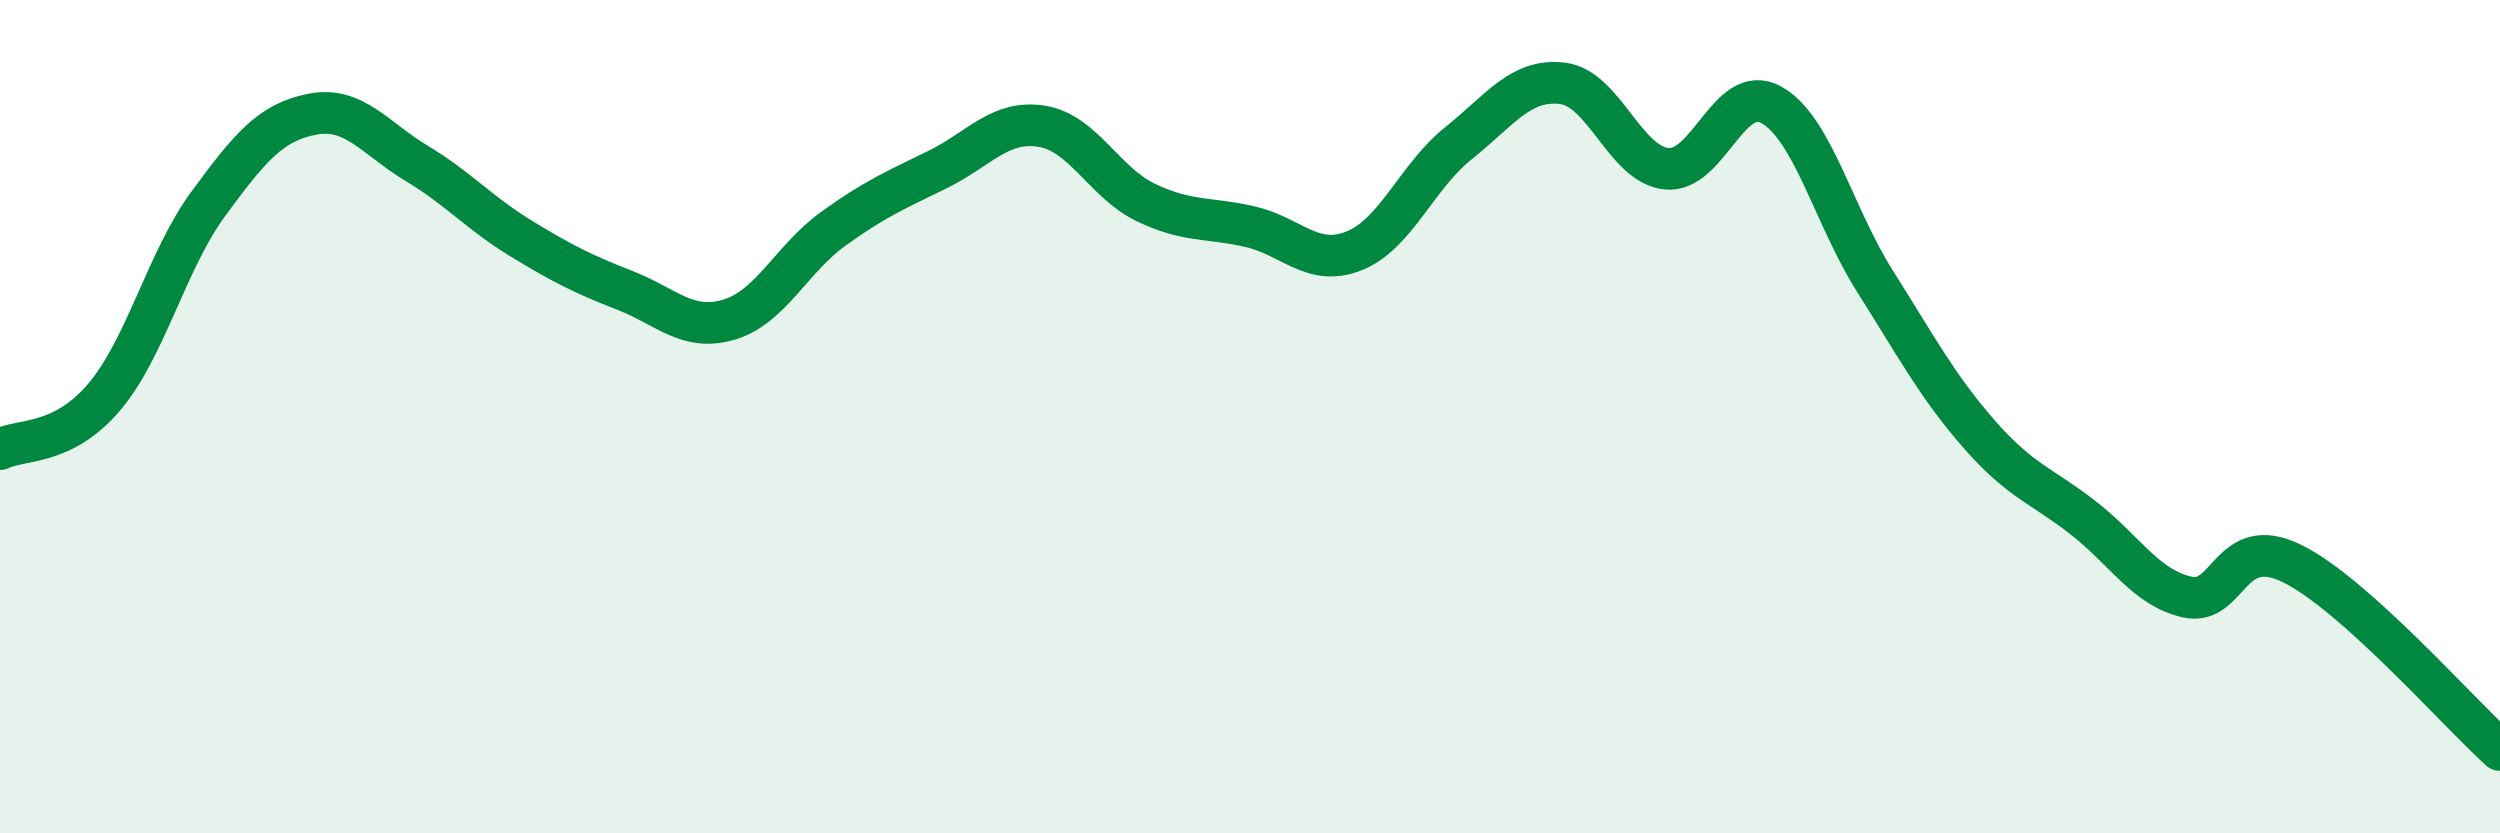 
    <svg width="60" height="20" viewBox="0 0 60 20" xmlns="http://www.w3.org/2000/svg">
      <path
        d="M 0,10.78 C 0.5,10.53 1.5,10.71 2.5,9.53 C 3.5,8.35 4,6.25 5,4.89 C 6,3.53 6.5,2.93 7.5,2.74 C 8.5,2.55 9,3.32 10,3.92 C 11,4.52 11.5,5.11 12.5,5.72 C 13.5,6.33 14,6.58 15,6.97 C 16,7.36 16.5,7.97 17.5,7.67 C 18.5,7.37 19,6.21 20,5.49 C 21,4.77 21.5,4.56 22.5,4.07 C 23.5,3.58 24,2.87 25,3.03 C 26,3.19 26.5,4.38 27.5,4.86 C 28.5,5.34 29,5.21 30,5.44 C 31,5.67 31.5,6.42 32.5,6.02 C 33.5,5.62 34,4.24 35,3.44 C 36,2.64 36.5,1.88 37.5,2 C 38.5,2.12 39,3.95 40,4.05 C 41,4.15 41.5,1.97 42.5,2.51 C 43.5,3.05 44,5.17 45,6.75 C 46,8.33 46.5,9.28 47.5,10.42 C 48.5,11.56 49,11.65 50,12.43 C 51,13.21 51.5,14.11 52.5,14.33 C 53.5,14.55 53.5,12.79 55,13.52 C 56.5,14.25 59,17.1 60,18L60 20L0 20Z"
        fill="#008740"
        opacity="0.1"
        stroke-linecap="round"
        stroke-linejoin="round"
      />
      <path
        d="M 0,10.78 C 0.5,10.53 1.5,10.71 2.5,9.53 C 3.5,8.35 4,6.25 5,4.89 C 6,3.53 6.5,2.93 7.5,2.74 C 8.5,2.55 9,3.32 10,3.92 C 11,4.52 11.5,5.11 12.5,5.72 C 13.5,6.33 14,6.58 15,6.97 C 16,7.36 16.5,7.97 17.5,7.67 C 18.5,7.37 19,6.21 20,5.49 C 21,4.77 21.5,4.56 22.5,4.07 C 23.5,3.58 24,2.87 25,3.03 C 26,3.19 26.5,4.38 27.5,4.86 C 28.5,5.34 29,5.21 30,5.44 C 31,5.67 31.5,6.42 32.5,6.02 C 33.5,5.62 34,4.24 35,3.44 C 36,2.64 36.5,1.88 37.5,2 C 38.5,2.12 39,3.95 40,4.05 C 41,4.15 41.5,1.97 42.5,2.51 C 43.5,3.05 44,5.17 45,6.75 C 46,8.33 46.5,9.28 47.5,10.42 C 48.5,11.56 49,11.65 50,12.43 C 51,13.21 51.5,14.11 52.5,14.33 C 53.5,14.55 53.5,12.79 55,13.52 C 56.5,14.25 59,17.1 60,18"
        stroke="#008740"
        stroke-width="1"
        fill="none"
        stroke-linecap="round"
        stroke-linejoin="round"
      />
    </svg>
  